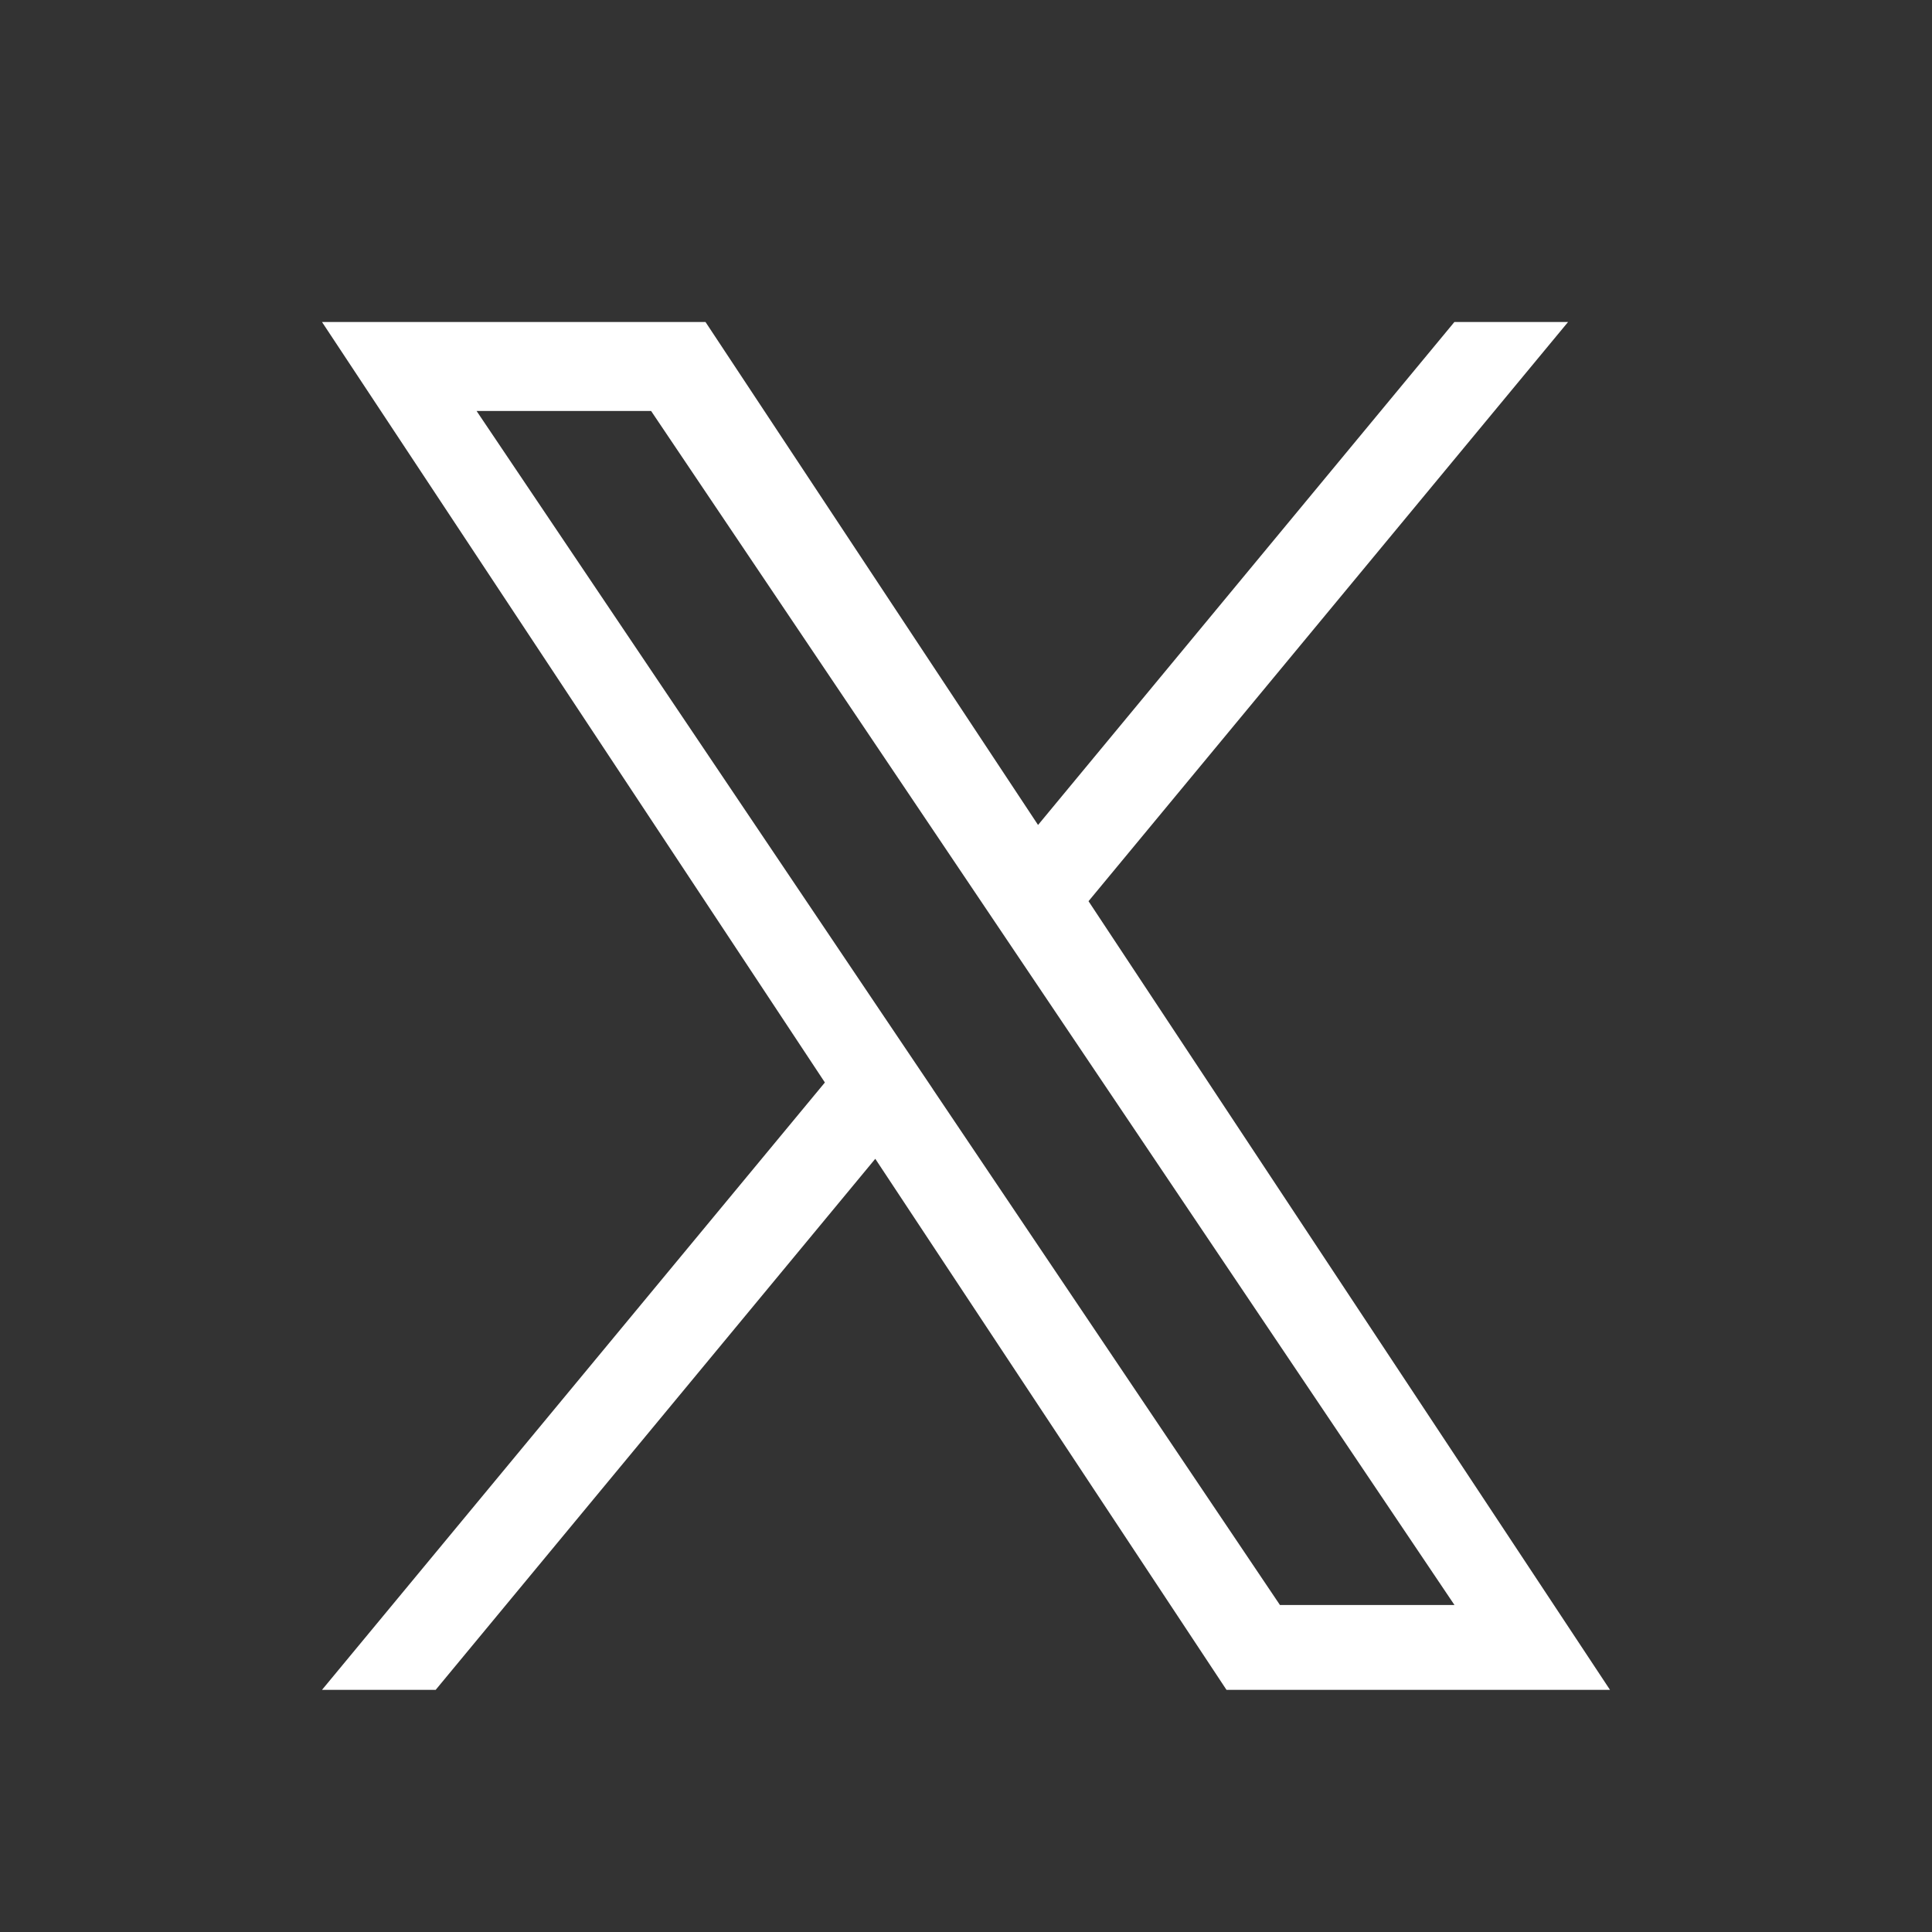 <svg width="24" height="24" viewBox="0 0 24 24" fill="none" xmlns="http://www.w3.org/2000/svg">
<rect x="0" y="0" width="24" height="24" fill="#333333" stroke="none"/>
<path d="M13.522 11.195L19.479 4H18.067L12.895 10.248L8.764 4H4L10.247 13.447L4 20.992H5.412L10.873 14.395L15.236 20.992H20L13.522 11.195H13.522ZM11.589 13.53L10.956 12.59L5.92 5.105H8.088L12.152 11.145L12.785 12.086L18.068 19.938H15.9L11.589 13.531V13.53Z" fill="white"/>
</svg>

